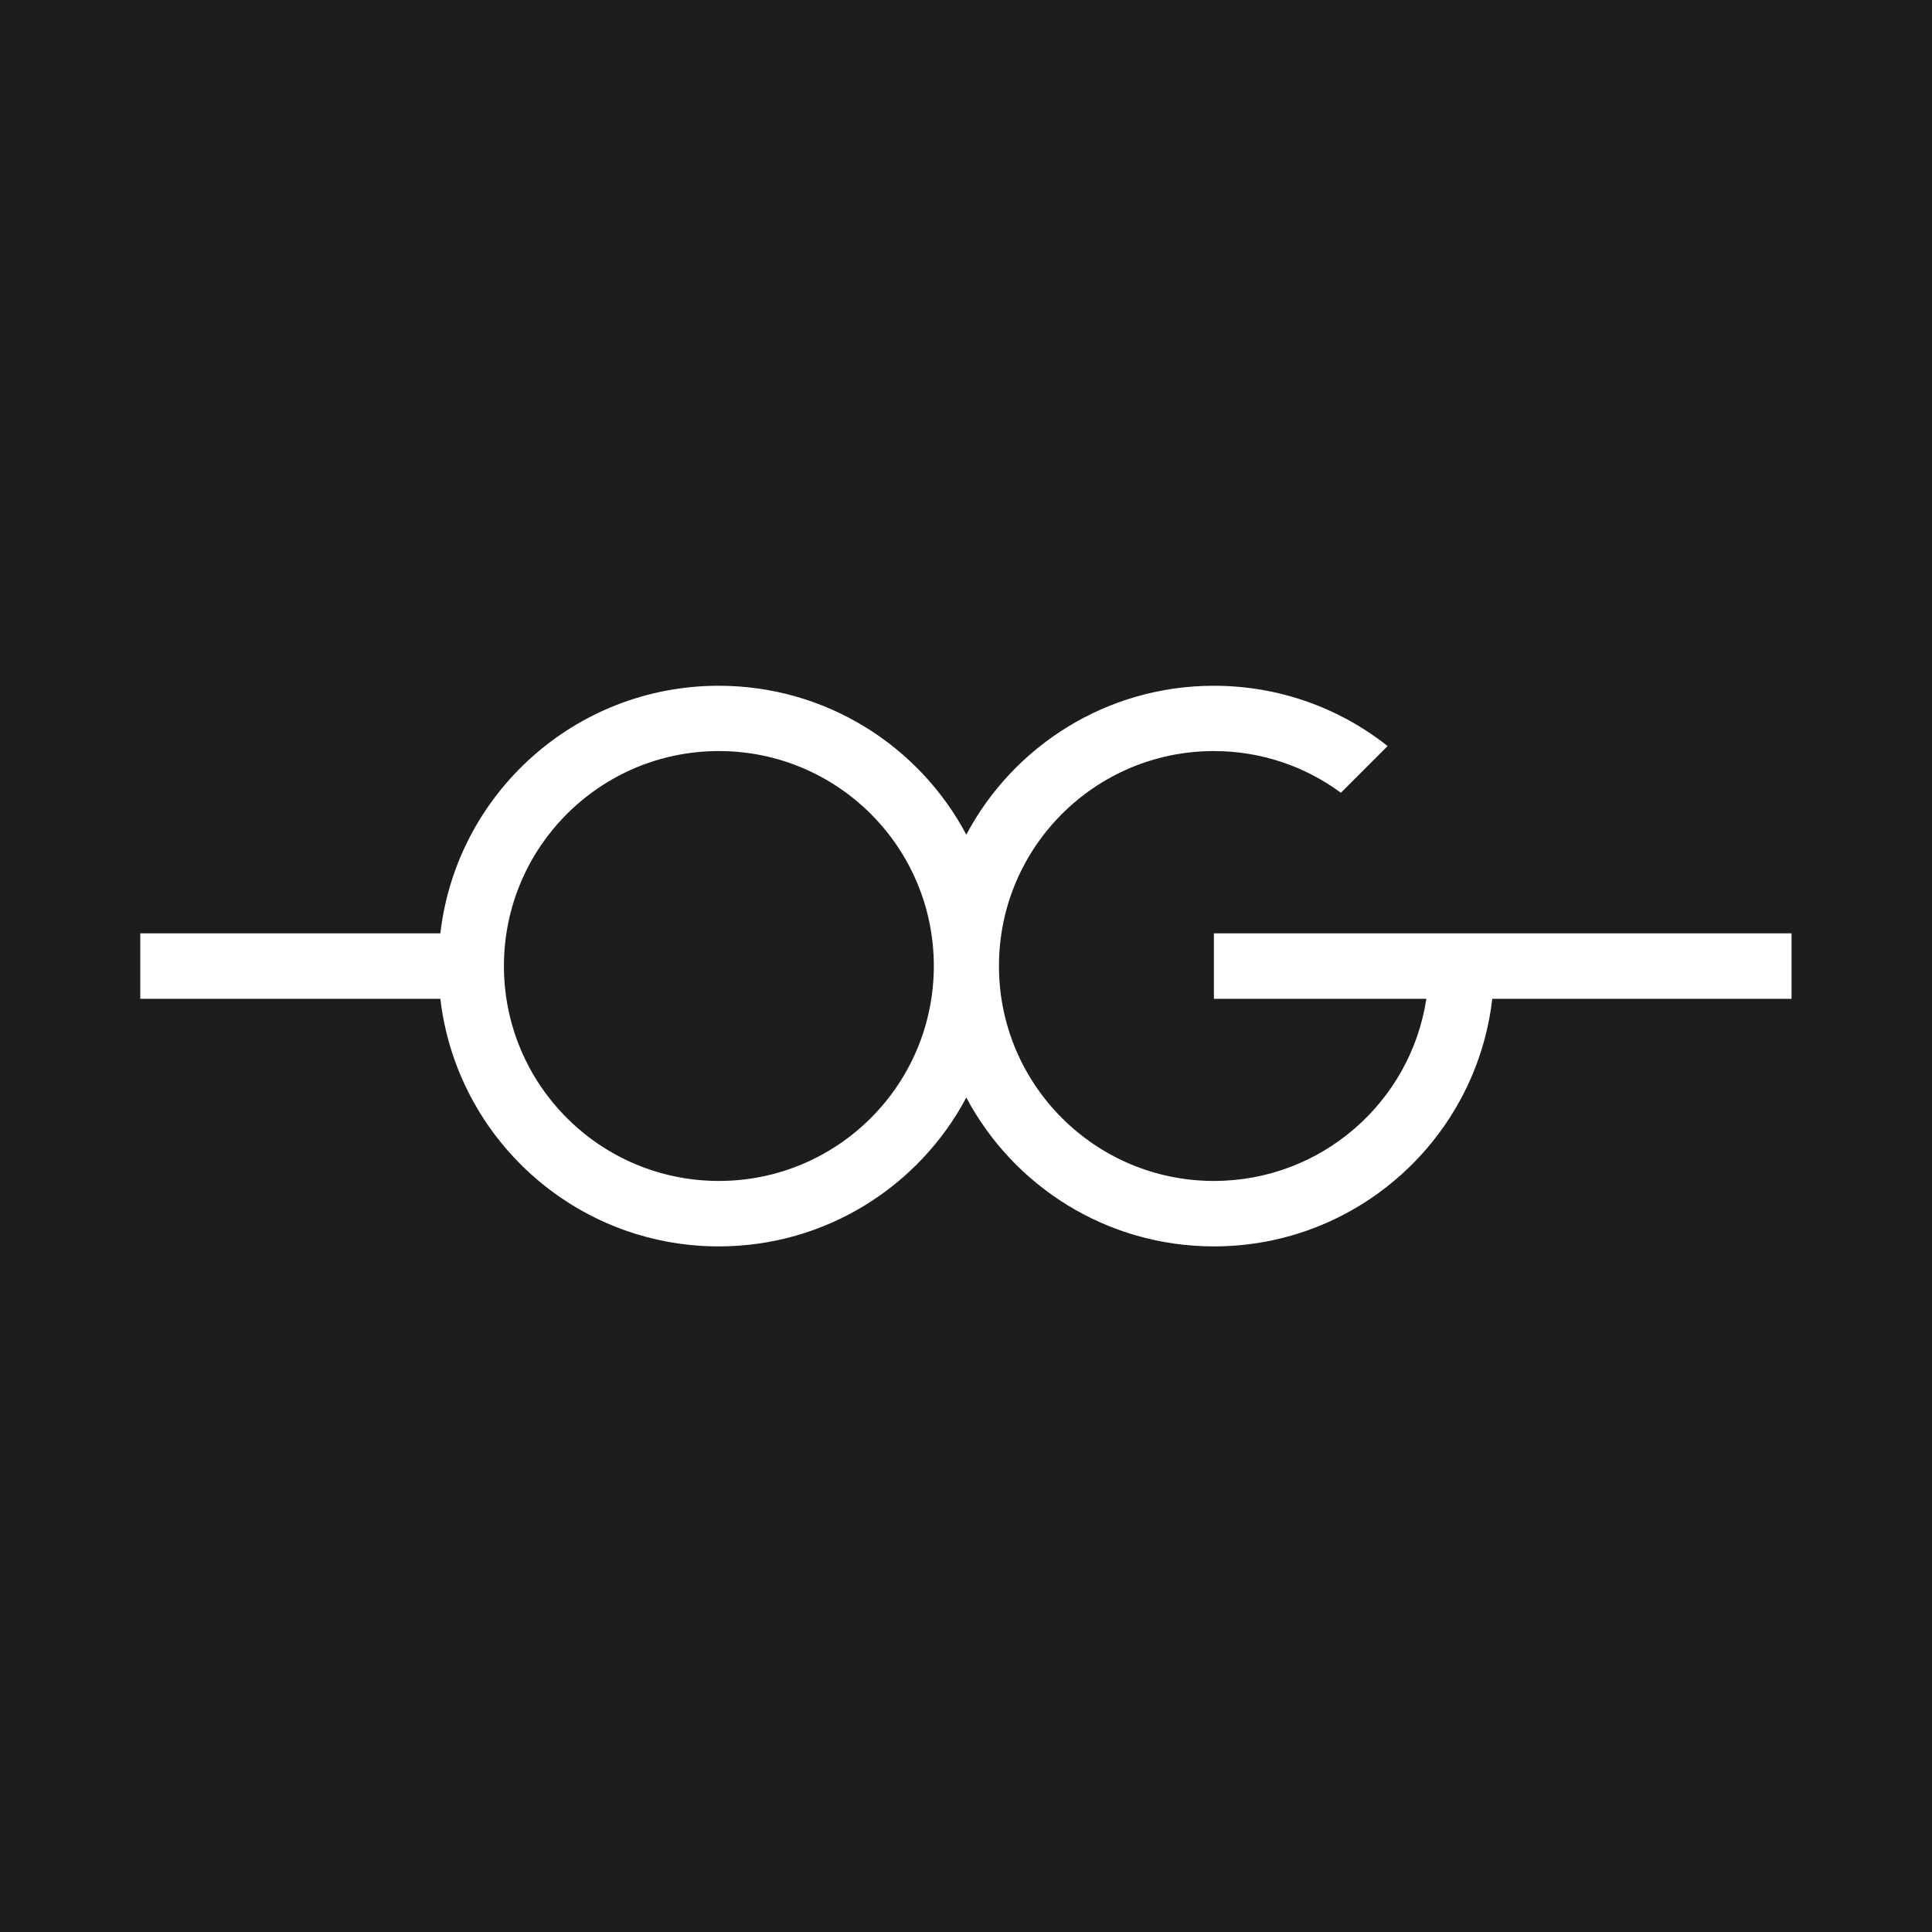 <?xml version="1.0" encoding="UTF-8"?>
<svg xmlns="http://www.w3.org/2000/svg" id="katman_2" data-name="katman 2" viewBox="0 0 123.68 123.68">
  <defs>
    <style>
      .cls-1 {
        fill: #1d1d1b;
      }

      .cls-2 {
        fill: #fff;
      }
    </style>
  </defs>
  <g id="katman_1" data-name="katman 1">
    <g>
      <rect class="cls-1" x="0" y="0" width="123.68" height="123.68"></rect>
      <path class="cls-2" d="M77.71,59.75v4.19h13.6c-1,6.6-6.71,11.66-13.6,11.66-7.6,0-13.76-6.16-13.76-13.76s6.16-13.76,13.76-13.76c3.04,0,5.85.99,8.13,2.67l2.99-2.99c-3.06-2.42-6.92-3.86-11.12-3.86-6.87,0-12.84,3.86-15.85,9.53-3.01-5.67-8.98-9.53-15.85-9.53-9.2,0-16.79,6.92-17.82,15.85H8.98v4.19h19.21c1.04,8.92,8.62,15.85,17.82,15.85,6.87,0,12.84-3.86,15.85-9.53,3.01,5.67,8.98,9.53,15.85,9.53,9.2,0,16.79-6.92,17.82-15.85h19.16v-4.19h-36.98ZM46.02,75.6c-7.6,0-13.76-6.16-13.76-13.76s6.16-13.76,13.76-13.76,13.76,6.16,13.76,13.76-6.16,13.76-13.76,13.76Z"></path>
    </g>
  </g>
</svg>
